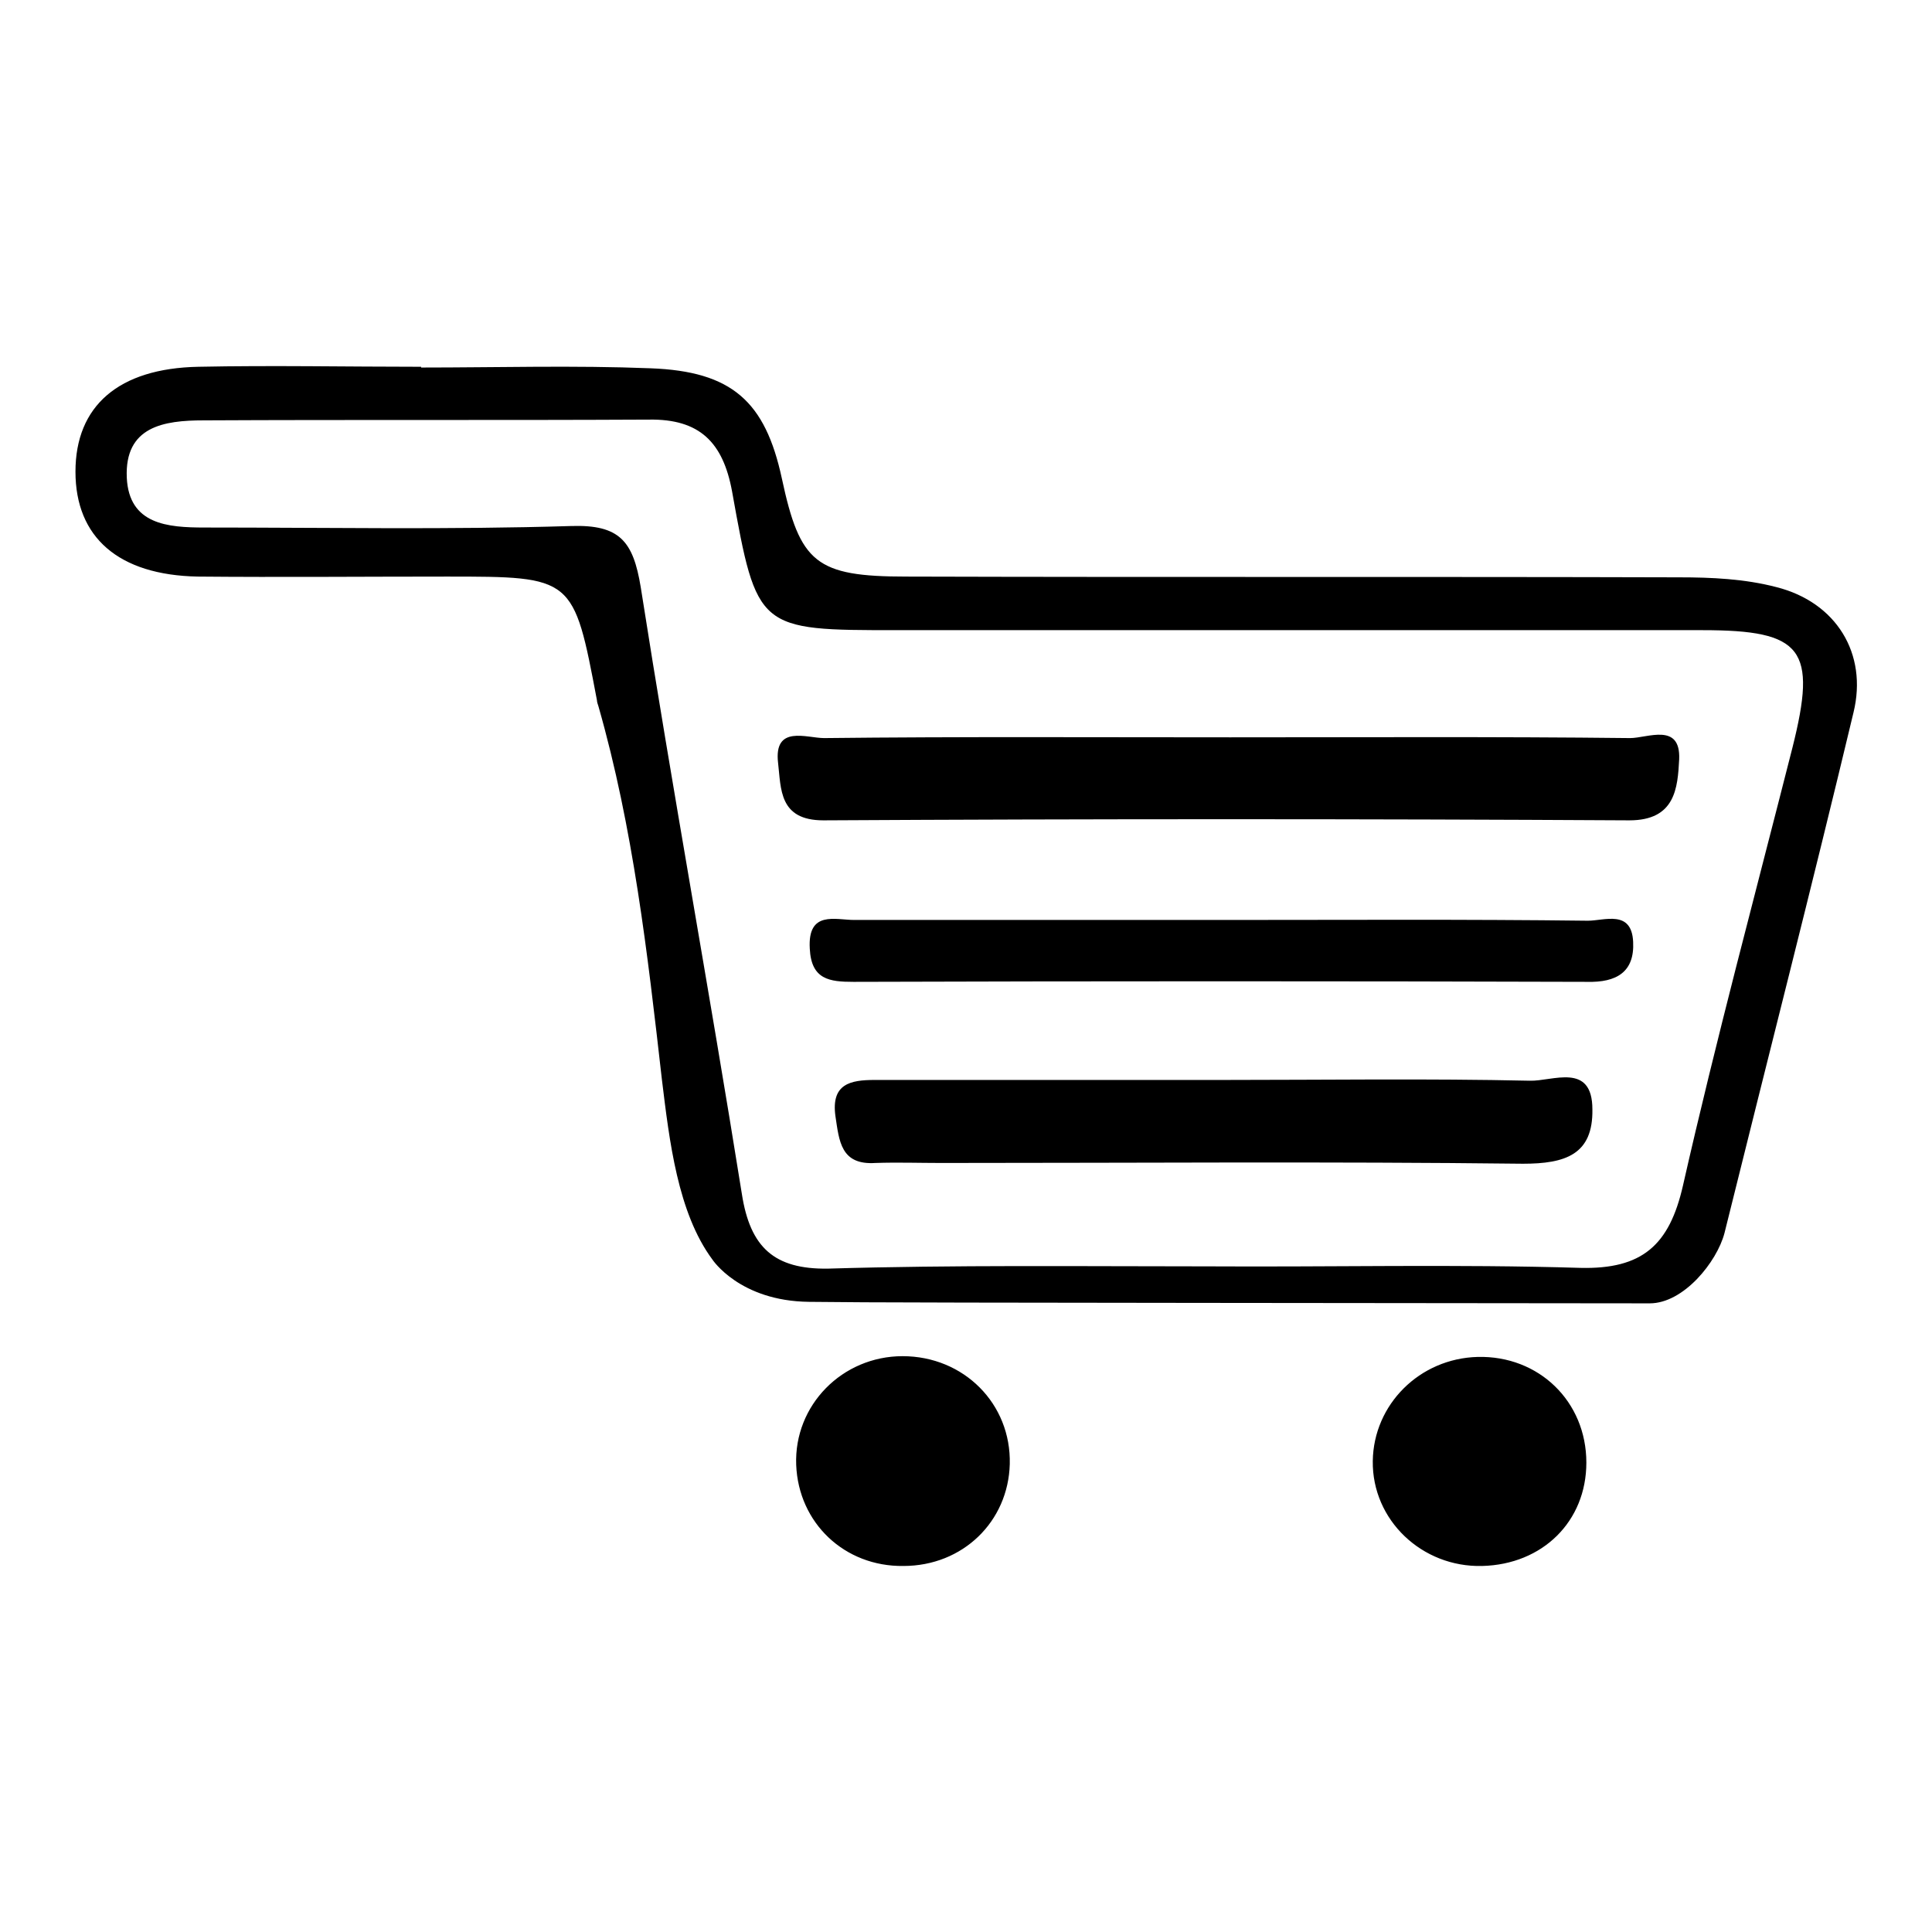 <?xml version="1.0" encoding="utf-8"?>
<!-- Svg Vector Icons : http://www.onlinewebfonts.com/icon -->
<!DOCTYPE svg PUBLIC "-//W3C//DTD SVG 1.1//EN" "http://www.w3.org/Graphics/SVG/1.1/DTD/svg11.dtd">
<svg version="1.1" xmlns="http://www.w3.org/2000/svg" xmlns:xlink="http://www.w3.org/1999/xlink" x="0px" y="0px" viewBox="0 0 256 256" enable-background="new 0 0 256 256" xml:space="preserve">
<g><g><path fill="#000000" d="M107.2,172.5c-9.2-0.1-12.8-5.6-12.8-5.6c-4.6-6.2-5.7-15.7-6.7-23.9c-1.9-16.7-3.8-33.3-8.4-49.4c-0.1-0.3-0.2-0.6-0.2-0.8c-3.1-16.4-3.1-16.4-19.9-16.4c-11,0-22,0.1-33,0C15.7,76.2,10,71.2,10,62.5s5.7-13.7,16.3-13.9c9.8-0.2,19.7,0,29.5,0c0,0,0,0.1,0,0.1c10.1,0,20.3-0.3,30.4,0.1c10.8,0.4,15.2,4.4,17.4,14.6c2.4,11.2,4.5,13,16.5,13c34.1,0.1,68.3,0,102.4,0.1c4.3,0,8.7,0.2,12.9,1.3c7.9,2,12.1,8.8,10.2,16.6c-5.5,23-11.4,46-17.1,69c-1,3.8-5.4,9.3-9.9,9.3C114.3,172.6,118.1,172.6,107.2,172.5z M160,167.8C160,167.9,160,167.9,160,167.8c16.5,0.1,33-0.3,49.4,0.2c8.2,0.2,11.8-3,13.6-10.9c4.4-19.4,9.6-38.7,14.5-58c3.3-13.1,1.4-15.6-11.9-15.6c-35.6,0-71.1,0-106.7,0c-18.5,0-18.6,0-21.9-18.4c-1.2-6.5-4.3-9.6-11-9.5c-19.7,0.1-39.3,0-59,0.1c-5.3,0-10.5,0.8-10.2,7.6c0.3,6.2,5.4,6.6,10.3,6.6c16.2,0,32.4,0.3,48.6-0.2c6.4-0.2,8.2,2,9.2,8.1c4.2,26.8,9.1,53.5,13.4,80.4c1.1,7.1,4.3,10,11.4,9.9C126.5,167.6,143.3,167.8,160,167.8z M119.7,207.5c7.9,0,13.9-5.9,14.1-13.5c0.2-8-6.1-14.3-14.2-14.3c-8,0-14.4,6.5-14.1,14.4C105.8,201.8,111.9,207.6,119.7,207.5z M210.2,193.8c0-8.1-6.3-14.2-14.4-14c-7.7,0.2-13.8,6.3-13.9,13.8c-0.1,7.8,6.5,14.1,14.5,13.9C204.4,207.3,210.2,201.6,210.2,193.8z"/><path fill="#000000" d="M163,97.7c17.7,0,35.3-0.1,53,0.1c2.3,0,6.7-2.1,6.5,2.8c-0.2,3.8-0.5,8.1-6.6,8.1c-35.6-0.2-71.2-0.2-106.8,0c-5.9,0-5.6-4.2-6-7.6c-0.6-5.1,3.8-3.3,6.1-3.3C127.1,97.6,145,97.7,163,97.7z"/><path fill="#000000" d="M162,143.1c13.6,0,27.1-0.2,40.7,0.1c3,0.1,8.3-2.5,8.3,3.8c0.1,6-3.6,7.2-9.2,7.2c-25.7-0.3-51.4-0.1-77.1-0.1c-2.9,0-5.8-0.1-8.7,0c-4.6,0.3-4.8-2.9-5.3-6.2c-0.6-4.3,2-4.8,5.2-4.8C131.4,143.1,146.7,143.1,162,143.1C162,143.1,162,143.1,162,143.1z"/><path fill="#000000" d="M161.8,121.9c16.2,0,32.4-0.1,48.6,0.1c2.2,0,5.8-1.5,6,2.8c0.2,4-2.2,5.4-6.1,5.3c-32.4-0.1-64.8-0.1-97.2,0c-3.2,0-5.6-0.3-5.8-4.4c-0.3-5.1,3.4-3.8,5.9-3.8C129.3,121.9,145.6,121.9,161.8,121.9z"/></g></g>
</svg>